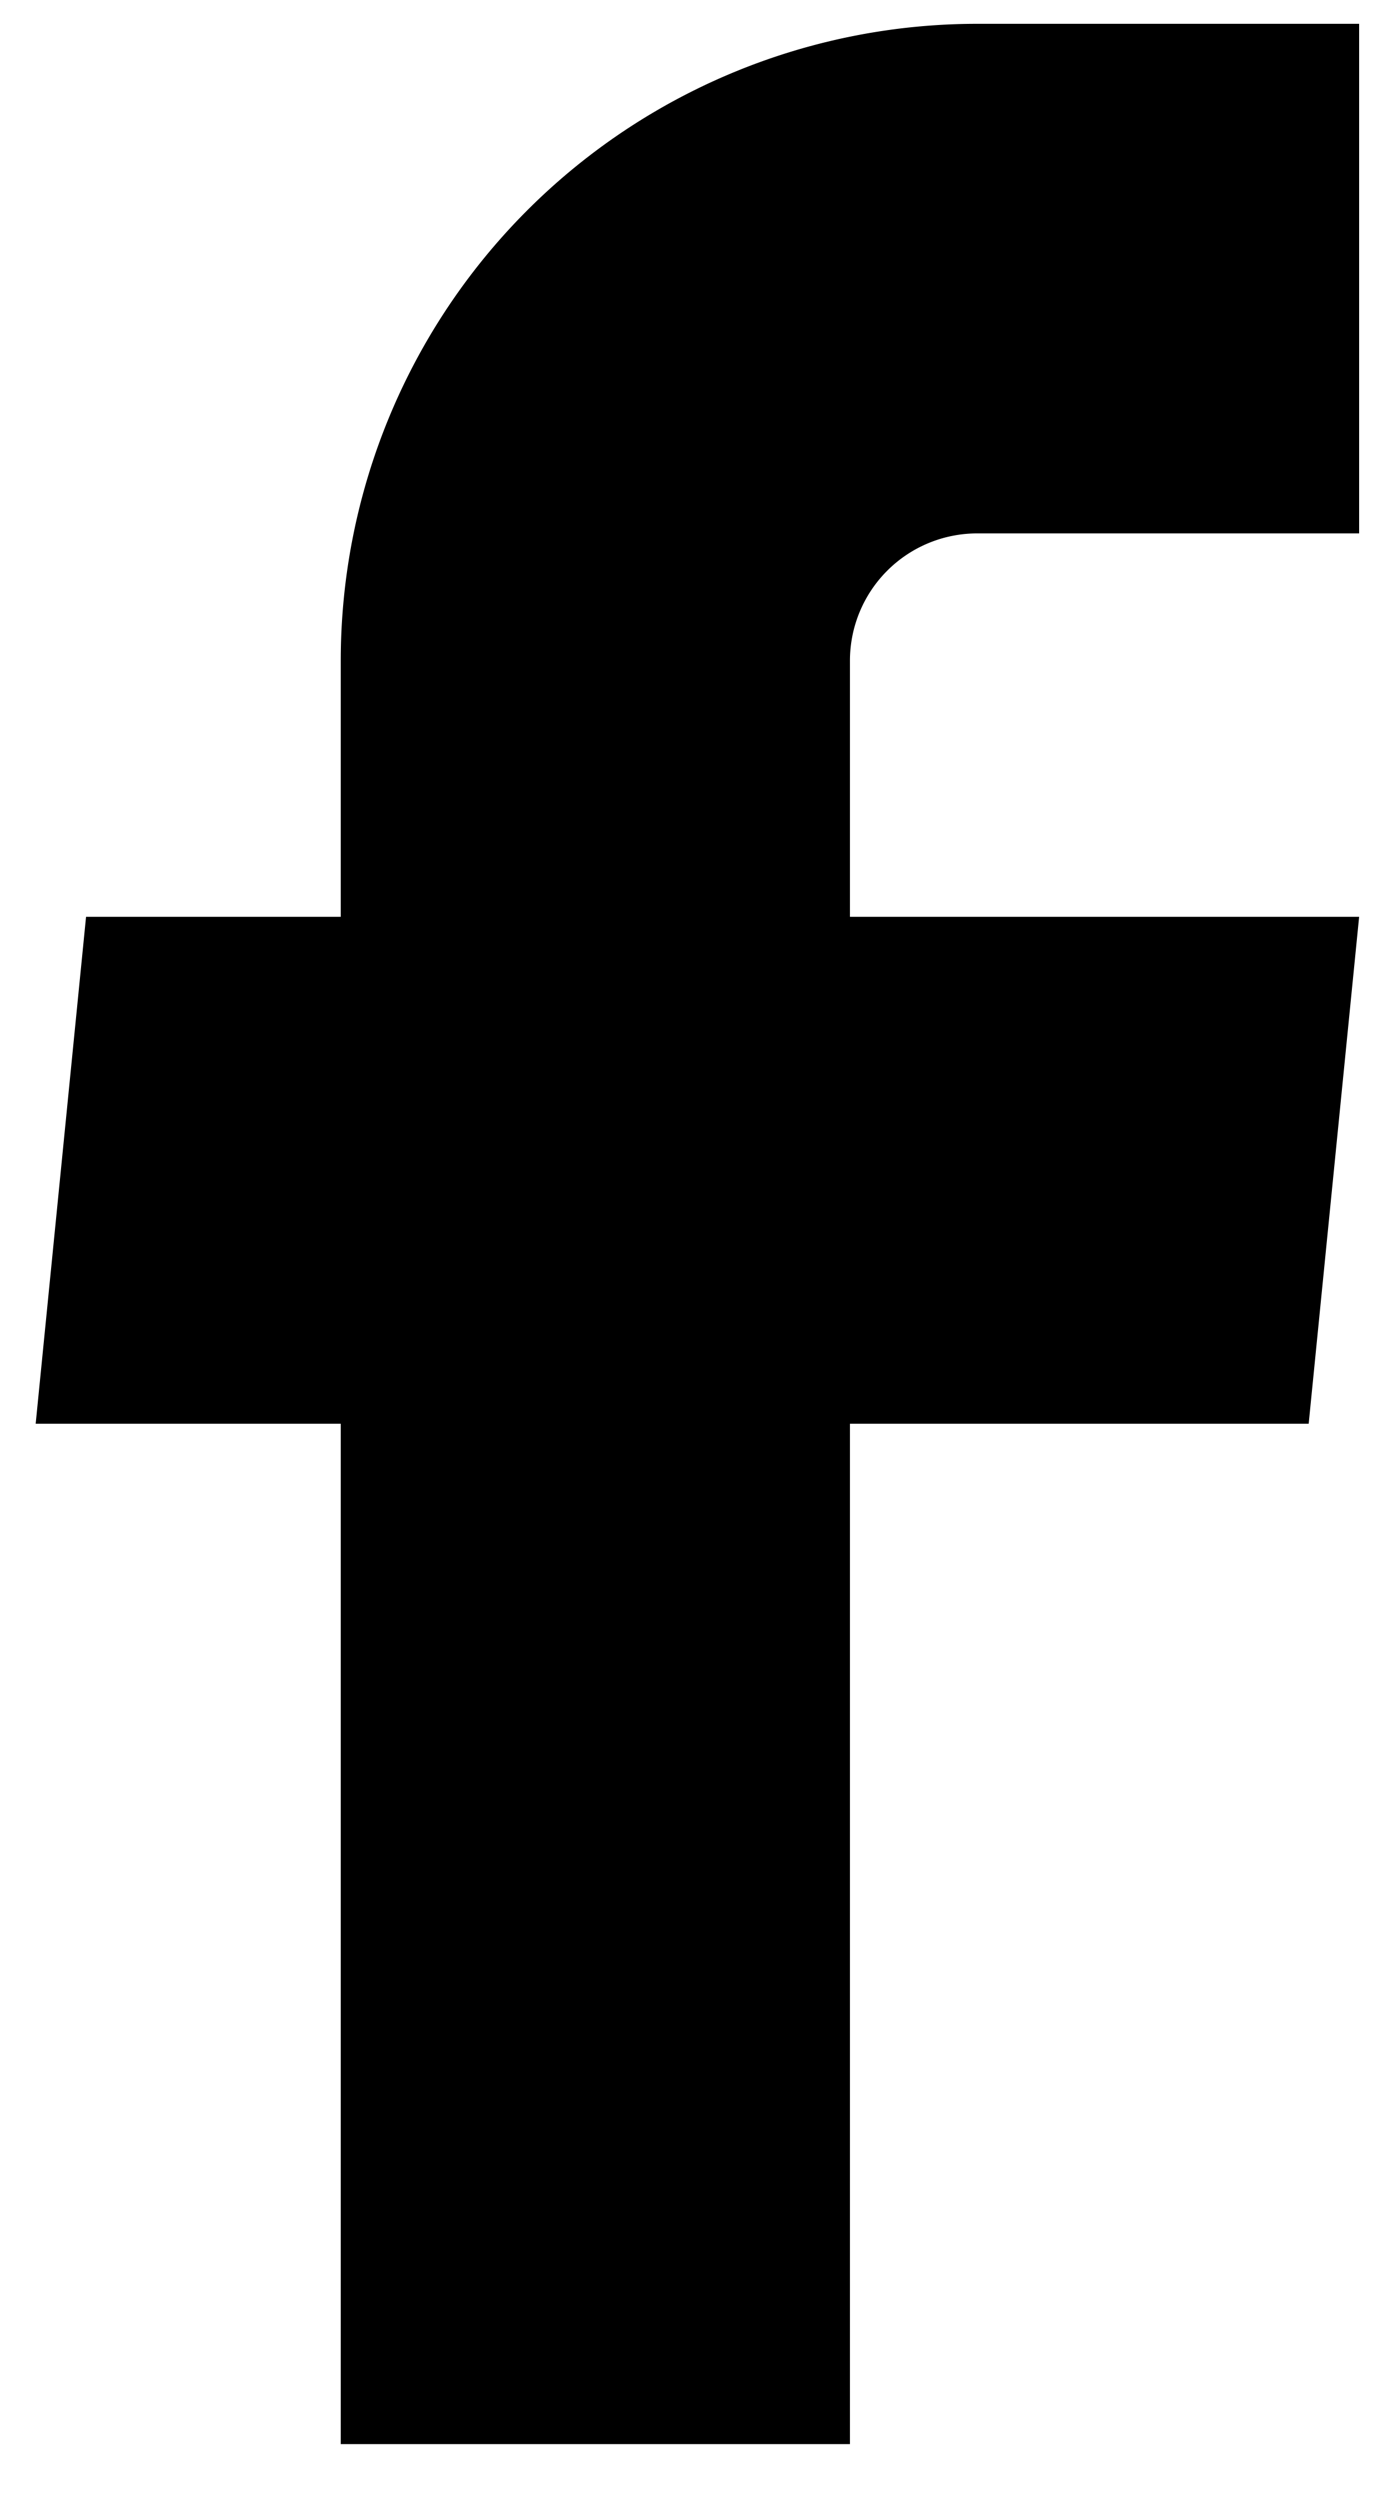 <svg width="20" height="36" fill="none" xmlns="http://www.w3.org/2000/svg"><path d="M4.91 35.195h7.337V20.502h6.61l.727-7.3h-7.337V9.515a1.834 1.834 0 011.834-1.834h5.503V.343h-5.503A9.172 9.172 0 004.91 9.515v3.687H1.24l-.726 7.3H4.91v14.693z" fill="#000"/></svg>